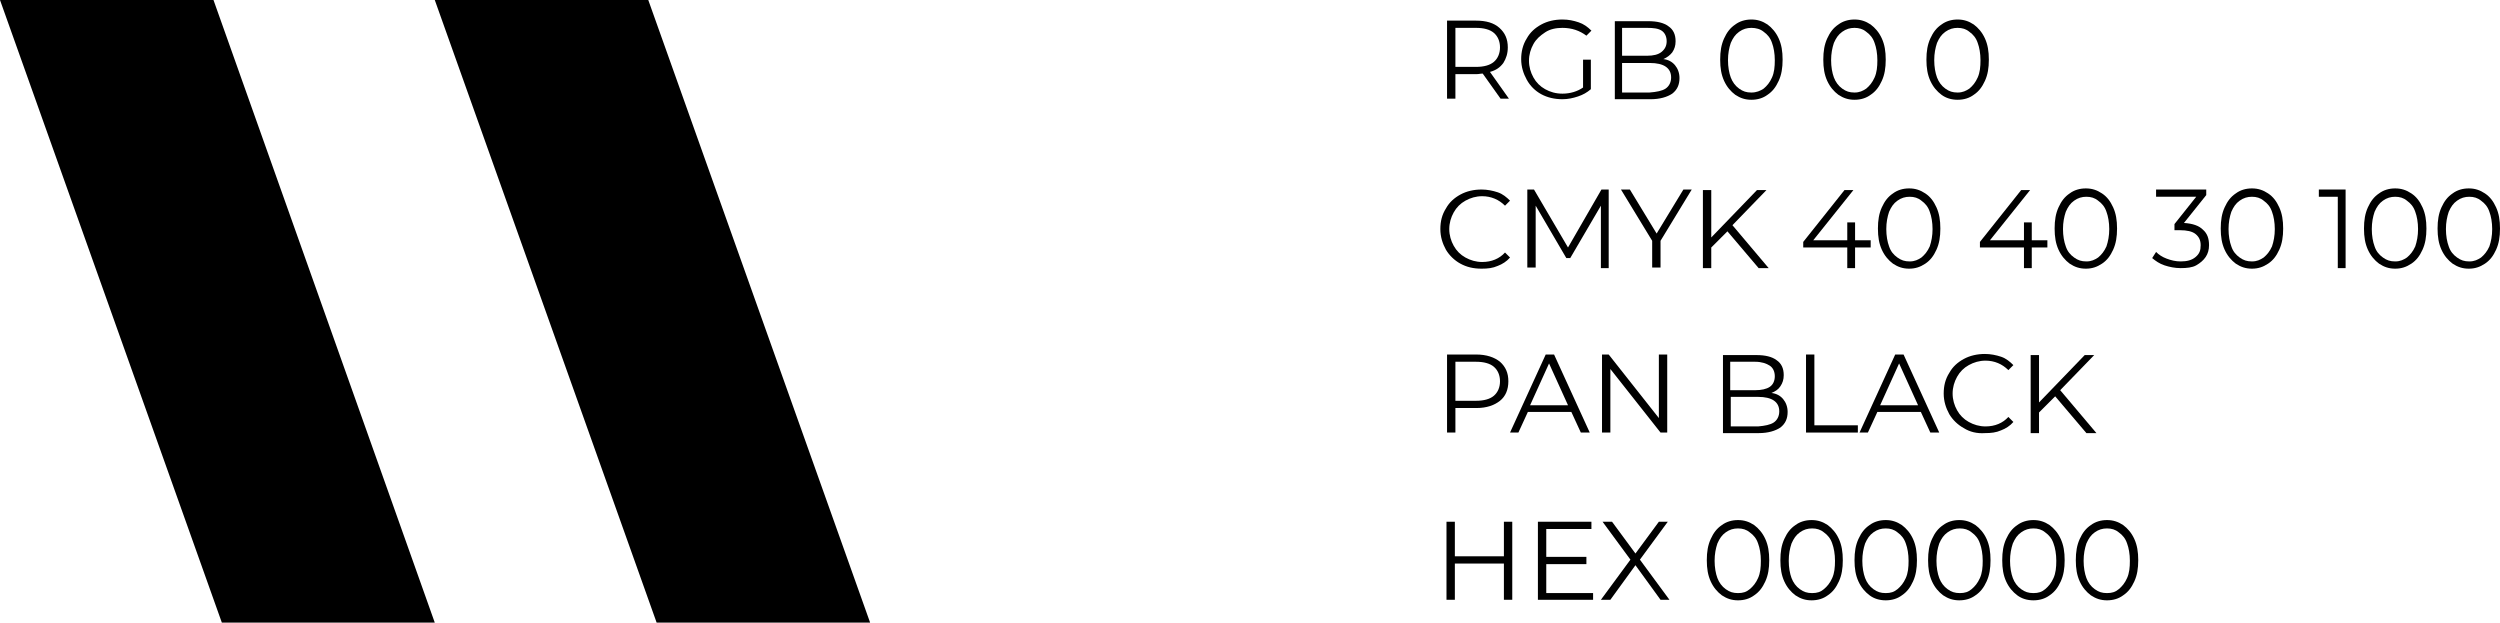 <?xml version="1.0" encoding="UTF-8"?> <!-- Generator: Adobe Illustrator 18.0.0, SVG Export Plug-In . SVG Version: 6.00 Build 0) --> <svg xmlns="http://www.w3.org/2000/svg" xmlns:xlink="http://www.w3.org/1999/xlink" id="Слой_1" x="0px" y="0px" viewBox="0 0 448.5 111.7" xml:space="preserve"> <g> <g> <g> <polygon points="78,0 117.8,111.7 156.1,111.7 116.3,0 "></polygon> </g> <g> <polygon points="0,0 39.8,111.7 78,111.7 38.3,0 "></polygon> </g> </g> <g> <path d="M269.2,17.7l-3.2-4.5c-0.4,0-0.7,0.1-1.1,0.1h-3.8v4.4h-1.5v-14h5.2c1.8,0,3.2,0.4,4.2,1.3c1,0.9,1.5,2,1.5,3.5 c0,1.1-0.3,2-0.8,2.8c-0.6,0.8-1.3,1.3-2.4,1.6l3.4,4.8H269.2z M268,11.1c0.7-0.6,1.1-1.5,1.1-2.6c0-1.1-0.4-2-1.1-2.6 c-0.7-0.6-1.8-0.9-3.2-0.9h-3.7v7h3.7C266.2,12,267.3,11.7,268,11.1z"></path> <path d="M284,10.7h1.4v5.3c-0.7,0.6-1.4,1-2.3,1.3c-0.9,0.3-1.8,0.5-2.8,0.5c-1.4,0-2.7-0.3-3.8-0.9s-2-1.5-2.6-2.6 c-0.6-1.1-1-2.3-1-3.7c0-1.3,0.3-2.6,1-3.7c0.6-1.1,1.5-1.9,2.6-2.5s2.4-0.9,3.8-0.9c1.1,0,2,0.2,2.9,0.5s1.6,0.8,2.3,1.5 l-0.9,0.9C283.4,5.5,282,5,280.3,5c-1.1,0-2.2,0.2-3.1,0.8s-1.6,1.2-2.1,2.1c-0.5,0.9-0.8,1.9-0.8,3c0,1.1,0.3,2.1,0.8,3 c0.5,0.9,1.2,1.6,2.1,2.1c0.9,0.5,1.9,0.8,3.1,0.8c1.4,0,2.7-0.4,3.7-1.1V10.7z"></path> <path d="M300.5,11.7c0.5,0.6,0.8,1.4,0.8,2.3c0,1.2-0.4,2.1-1.3,2.8c-0.9,0.6-2.2,1-3.9,1h-6.4v-14h6c1.6,0,2.8,0.3,3.6,0.9 c0.9,0.6,1.3,1.5,1.3,2.7c0,0.8-0.2,1.4-0.6,2c-0.4,0.5-0.9,0.9-1.6,1.2C299.3,10.7,300,11.1,300.5,11.7z M291,5V10h4.5 c1.1,0,2-0.2,2.6-0.7s0.9-1.1,0.9-1.9c0-0.8-0.3-1.5-0.9-1.9S296.6,5,295.5,5H291z M298.8,15.9c0.6-0.4,1-1.1,1-2 c0-1.7-1.3-2.6-3.8-2.6H291v5.3h4.9C297.2,16.5,298.2,16.3,298.8,15.9z"></path> <path d="M311.3,17c-0.8-0.6-1.5-1.4-2-2.5c-0.5-1.1-0.7-2.3-0.7-3.8s0.2-2.7,0.7-3.8c0.5-1.1,1.1-1.9,2-2.5 c0.8-0.6,1.8-0.9,2.9-0.9s2,0.3,2.9,0.9c0.8,0.6,1.5,1.4,2,2.5c0.5,1.1,0.7,2.3,0.7,3.8s-0.2,2.7-0.7,3.8c-0.5,1.1-1.1,1.9-2,2.5 c-0.8,0.6-1.8,0.9-2.9,0.9S312.2,17.6,311.3,17z M316.4,15.9c0.6-0.5,1.1-1.1,1.5-2s0.5-1.9,0.5-3.1s-0.2-2.3-0.5-3.1 c-0.3-0.9-0.8-1.5-1.5-2C315.8,5.2,315,5,314.2,5s-1.5,0.2-2.2,0.7s-1.1,1.1-1.5,2c-0.3,0.9-0.5,1.9-0.5,3.1s0.2,2.3,0.5,3.1 s0.8,1.5,1.5,2s1.3,0.7,2.2,0.7S315.8,16.3,316.4,15.9z"></path> <path d="M329.8,17c-0.8-0.6-1.5-1.4-2-2.5c-0.5-1.1-0.7-2.3-0.7-3.8s0.2-2.7,0.7-3.8c0.5-1.1,1.1-1.9,2-2.5 c0.8-0.6,1.8-0.9,2.9-0.9s2,0.3,2.9,0.9c0.8,0.6,1.5,1.4,2,2.5c0.5,1.1,0.7,2.3,0.7,3.8s-0.2,2.7-0.7,3.8c-0.5,1.1-1.1,1.9-2,2.5 c-0.8,0.6-1.8,0.9-2.9,0.9S330.7,17.6,329.8,17z M334.8,15.9c0.6-0.5,1.1-1.1,1.5-2s0.5-1.9,0.5-3.1s-0.2-2.3-0.5-3.1 c-0.3-0.9-0.8-1.5-1.5-2c-0.6-0.5-1.3-0.7-2.1-0.7s-1.5,0.2-2.2,0.7s-1.1,1.1-1.5,2c-0.3,0.9-0.5,1.9-0.5,3.1s0.2,2.3,0.5,3.1 s0.8,1.5,1.5,2s1.3,0.7,2.2,0.7S334.2,16.3,334.8,15.9z"></path> <path d="M348.3,17c-0.8-0.6-1.5-1.4-2-2.5c-0.5-1.1-0.7-2.3-0.7-3.8s0.2-2.7,0.7-3.8c0.5-1.1,1.1-1.9,2-2.5 c0.8-0.6,1.8-0.9,2.9-0.9s2,0.3,2.9,0.9c0.8,0.6,1.5,1.4,2,2.5c0.5,1.1,0.7,2.3,0.7,3.8s-0.2,2.7-0.7,3.8c-0.5,1.1-1.1,1.9-2,2.5 c-0.8,0.6-1.8,0.9-2.9,0.9S349.1,17.6,348.3,17z M353.3,15.9c0.6-0.5,1.1-1.1,1.5-2s0.5-1.9,0.5-3.1s-0.2-2.3-0.5-3.1 c-0.3-0.9-0.8-1.5-1.5-2C352.7,5.2,352,5,351.2,5s-1.5,0.2-2.2,0.7s-1.1,1.1-1.5,2c-0.3,0.9-0.5,1.9-0.5,3.1s0.2,2.3,0.5,3.1 s0.8,1.5,1.5,2s1.3,0.7,2.2,0.7S352.7,16.3,353.3,15.9z"></path> </g> <g> <path d="M262,47.3c-1.1-0.6-2-1.5-2.6-2.5c-0.6-1.1-1-2.3-1-3.7s0.3-2.6,1-3.7c0.6-1.1,1.5-1.9,2.6-2.5s2.4-0.9,3.8-0.9 c1,0,2,0.2,2.9,0.5s1.6,0.9,2.2,1.5l-0.9,0.9c-1.1-1.1-2.5-1.7-4.1-1.7c-1.1,0-2.1,0.3-3,0.8c-0.9,0.5-1.6,1.2-2.1,2.1 c-0.5,0.9-0.8,1.9-0.8,3c0,1.1,0.3,2.1,0.8,3c0.5,0.9,1.2,1.6,2.1,2.1c0.9,0.5,1.9,0.8,3,0.8c1.7,0,3.1-0.6,4.1-1.7l0.9,0.9 c-0.6,0.7-1.4,1.2-2.2,1.5c-0.9,0.4-1.8,0.5-2.9,0.5C264.3,48.2,263.1,47.9,262,47.3z"></path> <path d="M288.6,34.1v14h-1.4V36.9l-5.5,9.4h-0.7l-5.5-9.4v11.1H274v-14h1.2l6.1,10.4l6-10.4H288.6z"></path> <path d="M297.9,43.2v4.8h-1.5v-4.8l-5.6-9.2h1.6l4.8,7.9l4.8-7.9h1.5L297.9,43.2z"></path> <path d="M309.9,41.5l-2.9,2.9v3.7h-1.5v-14h1.5v8.5l8.2-8.5h1.7l-6.1,6.3l6.5,7.7h-1.8L309.9,41.5z"></path> <path d="M335.6,44.4h-2.8v3.7h-1.4v-3.7h-7.9v-1l7.4-9.3h1.6l-7.2,9h6.1v-3.2h1.4v3.2h2.8V44.4z"></path> <path d="M339.6,47.3c-0.8-0.6-1.5-1.4-2-2.5c-0.5-1.1-0.7-2.3-0.7-3.8s0.2-2.7,0.7-3.8c0.5-1.1,1.1-1.9,2-2.5 c0.8-0.6,1.8-0.9,2.9-0.9s2,0.3,2.9,0.9s1.5,1.4,2,2.5s0.7,2.3,0.7,3.8s-0.2,2.7-0.7,3.8s-1.1,1.9-2,2.5s-1.8,0.9-2.9,0.9 S340.5,47.9,339.6,47.3z M344.7,46.2c0.6-0.5,1.1-1.1,1.5-2c0.3-0.9,0.5-1.9,0.5-3.1s-0.2-2.3-0.5-3.1c-0.3-0.9-0.8-1.5-1.5-2 c-0.6-0.5-1.3-0.7-2.1-0.7s-1.5,0.2-2.2,0.7s-1.1,1.1-1.5,2c-0.3,0.9-0.5,1.9-0.5,3.1s0.2,2.3,0.5,3.1c0.3,0.9,0.8,1.5,1.5,2 s1.3,0.7,2.2,0.7S344.1,46.6,344.7,46.2z"></path> <path d="M367.3,44.4h-2.8v3.7h-1.4v-3.7h-7.9v-1l7.4-9.3h1.6l-7.2,9h6.1v-3.2h1.4v3.2h2.8V44.4z"></path> <path d="M371.3,47.3c-0.8-0.6-1.5-1.4-2-2.5c-0.5-1.1-0.7-2.3-0.7-3.8s0.2-2.7,0.7-3.8c0.5-1.1,1.1-1.9,2-2.5 c0.8-0.6,1.8-0.9,2.9-0.9s2,0.3,2.9,0.9s1.5,1.4,2,2.5s0.7,2.3,0.7,3.8s-0.2,2.7-0.7,3.8s-1.1,1.9-2,2.5s-1.8,0.9-2.9,0.9 S372.2,47.9,371.3,47.3z M376.4,46.2c0.6-0.5,1.1-1.1,1.5-2c0.3-0.9,0.5-1.9,0.5-3.1s-0.2-2.3-0.5-3.1c-0.3-0.9-0.8-1.5-1.5-2 c-0.6-0.5-1.3-0.7-2.1-0.7s-1.5,0.2-2.2,0.7s-1.1,1.1-1.5,2c-0.3,0.9-0.5,1.9-0.5,3.1s0.2,2.3,0.5,3.1c0.3,0.9,0.8,1.5,1.5,2 s1.3,0.7,2.2,0.7S375.8,46.6,376.4,46.2z"></path> <path d="M395.2,41.2c0.8,0.7,1.1,1.6,1.1,2.8c0,0.8-0.2,1.5-0.6,2.1s-1,1.1-1.7,1.5s-1.7,0.5-2.8,0.5c-1,0-2-0.2-2.9-0.5 c-0.9-0.3-1.6-0.8-2.2-1.3l0.7-1.1c0.5,0.5,1.1,0.9,1.9,1.2c0.8,0.3,1.6,0.5,2.5,0.5c1.1,0,2-0.2,2.7-0.8s0.9-1.2,0.9-2.1 c0-0.9-0.3-1.5-0.9-2s-1.6-0.7-2.8-0.7h-1v-1.1l3.9-4.9h-7.2v-1.3h9v1l-4,5C393.4,40.1,394.5,40.5,395.2,41.2z"></path> <path d="M401.1,47.3c-0.8-0.6-1.5-1.4-2-2.5c-0.5-1.1-0.7-2.3-0.7-3.8s0.2-2.7,0.7-3.8c0.5-1.1,1.1-1.9,2-2.5 c0.8-0.6,1.8-0.9,2.9-0.9s2,0.3,2.9,0.9s1.5,1.4,2,2.5s0.7,2.3,0.7,3.8s-0.2,2.7-0.7,3.8s-1.1,1.9-2,2.5s-1.8,0.9-2.9,0.9 S402,47.9,401.1,47.3z M406.1,46.2c0.6-0.5,1.1-1.1,1.5-2c0.3-0.9,0.5-1.9,0.5-3.1s-0.2-2.3-0.5-3.1c-0.3-0.9-0.8-1.5-1.5-2 c-0.6-0.5-1.3-0.7-2.1-0.7s-1.5,0.2-2.2,0.7s-1.1,1.1-1.5,2c-0.3,0.9-0.5,1.9-0.5,3.1s0.2,2.3,0.5,3.1c0.3,0.9,0.8,1.5,1.5,2 s1.3,0.7,2.2,0.7S405.5,46.6,406.1,46.2z"></path> <path d="M420.8,34.1v14h-1.4V35.3H416v-1.3H420.8z"></path> <path d="M426.8,47.3c-0.8-0.6-1.5-1.4-2-2.5c-0.5-1.1-0.7-2.3-0.7-3.8s0.2-2.7,0.7-3.8c0.5-1.1,1.1-1.9,2-2.5 c0.8-0.6,1.8-0.9,2.9-0.9s2,0.3,2.9,0.9s1.5,1.4,2,2.5s0.7,2.3,0.7,3.8s-0.2,2.7-0.7,3.8s-1.1,1.9-2,2.5s-1.8,0.9-2.9,0.9 S427.7,47.9,426.8,47.3z M431.8,46.2c0.6-0.5,1.1-1.1,1.5-2c0.3-0.9,0.5-1.9,0.5-3.1s-0.2-2.3-0.5-3.1c-0.3-0.9-0.8-1.5-1.5-2 c-0.6-0.5-1.3-0.7-2.1-0.7s-1.5,0.2-2.2,0.7s-1.1,1.1-1.5,2c-0.3,0.9-0.5,1.9-0.5,3.1s0.2,2.3,0.5,3.1c0.3,0.9,0.8,1.5,1.5,2 s1.3,0.7,2.2,0.7S431.2,46.6,431.8,46.2z"></path> <path d="M440,47.3c-0.8-0.6-1.5-1.4-2-2.5c-0.5-1.1-0.7-2.3-0.7-3.8s0.2-2.7,0.7-3.8c0.5-1.1,1.1-1.9,2-2.5 c0.8-0.6,1.8-0.9,2.9-0.9s2,0.3,2.9,0.9s1.5,1.4,2,2.5s0.7,2.3,0.7,3.8s-0.2,2.7-0.7,3.8s-1.1,1.9-2,2.5s-1.8,0.9-2.9,0.9 S440.9,47.9,440,47.3z M445.1,46.2c0.6-0.5,1.1-1.1,1.5-2c0.3-0.9,0.5-1.9,0.5-3.1s-0.2-2.3-0.5-3.1c-0.3-0.9-0.8-1.5-1.5-2 c-0.6-0.5-1.3-0.7-2.1-0.7s-1.5,0.2-2.2,0.7s-1.1,1.1-1.5,2c-0.3,0.9-0.5,1.9-0.5,3.1s0.2,2.3,0.5,3.1c0.3,0.9,0.8,1.5,1.5,2 s1.3,0.7,2.2,0.7S444.5,46.6,445.1,46.2z"></path> </g> <g> <path d="M269.1,64.9c1,0.9,1.5,2,1.5,3.5s-0.5,2.7-1.5,3.5c-1,0.8-2.4,1.3-4.2,1.3h-3.8v4.4h-1.5v-14h5.2 C266.7,63.6,268.1,64.1,269.1,64.9z M268,71c0.7-0.6,1.1-1.5,1.1-2.6c0-1.1-0.4-2-1.1-2.6c-0.7-0.6-1.8-0.9-3.2-0.9h-3.7v7h3.7 C266.2,71.9,267.3,71.6,268,71z"></path> <path d="M281.9,73.9h-7.8l-1.7,3.7h-1.5l6.4-14h1.5l6.4,14h-1.6L281.9,73.9z M281.3,72.7l-3.4-7.5l-3.4,7.5H281.3z"></path> <path d="M299.1,63.6v14h-1.2l-9-11.4v11.4h-1.5v-14h1.2l9,11.4V63.6H299.1z"></path> <path d="M319.9,71.6c0.5,0.6,0.8,1.4,0.8,2.3c0,1.2-0.4,2.1-1.3,2.8c-0.9,0.6-2.2,1-3.9,1h-6.4v-14h6c1.6,0,2.8,0.3,3.6,0.9 c0.9,0.6,1.3,1.5,1.3,2.7c0,0.8-0.2,1.4-0.6,2s-0.9,0.9-1.6,1.2C318.7,70.6,319.4,71,319.9,71.6z M310.4,64.9v5.1h4.5 c1.1,0,2-0.2,2.6-0.6c0.6-0.4,0.9-1.1,0.9-1.9c0-0.8-0.3-1.5-0.9-1.9s-1.5-0.7-2.6-0.7H310.4z M318.2,75.8c0.6-0.4,1-1.1,1-2 c0-1.7-1.3-2.6-3.8-2.6h-4.9v5.3h4.9C316.6,76.4,317.6,76.2,318.2,75.8z"></path> <path d="M324,63.6h1.5v12.7h7.8v1.3H324V63.6z"></path> <path d="M344.6,73.9h-7.8l-1.7,3.7h-1.5l6.4-14h1.5l6.4,14h-1.6L344.6,73.9z M344.1,72.7l-3.4-7.5l-3.4,7.5H344.1z"></path> <path d="M352.3,76.8c-1.1-0.6-2-1.5-2.6-2.5c-0.6-1.1-1-2.3-1-3.7s0.3-2.6,1-3.7c0.6-1.1,1.5-1.9,2.6-2.5c1.1-0.6,2.4-0.9,3.8-0.9 c1,0,2,0.2,2.9,0.5c0.9,0.3,1.6,0.9,2.2,1.5l-0.9,0.9c-1.1-1.1-2.5-1.7-4.1-1.7c-1.1,0-2.1,0.3-3,0.8c-0.9,0.5-1.6,1.2-2.1,2.1 c-0.5,0.9-0.8,1.9-0.8,3c0,1.1,0.3,2.1,0.8,3c0.5,0.9,1.2,1.6,2.1,2.1c0.9,0.5,1.9,0.8,3,0.8c1.7,0,3.1-0.6,4.1-1.7l0.9,0.9 c-0.6,0.7-1.4,1.2-2.2,1.5c-0.9,0.4-1.8,0.5-2.9,0.5C354.7,77.8,353.4,77.5,352.3,76.8z"></path> <path d="M368.7,71.1l-2.9,2.9v3.7h-1.5v-14h1.5v8.5l8.2-8.5h1.7l-6.1,6.3l6.5,7.7h-1.8L368.7,71.1z"></path> </g> <g> <path d="M271.3,93.6v14h-1.5v-6.5h-8.8v6.5h-1.5v-14h1.5v6.2h8.8v-6.2H271.3z"></path> <path d="M285.8,106.3v1.3h-9.9v-14h9.6v1.3h-8.1v5h7.2v1.3h-7.2v5.2H285.8z"></path> <path d="M297.9,107.6l-4.5-6.2l-4.5,6.2h-1.7l5.3-7.2l-5-6.8h1.7l4.2,5.7l4.2-5.7h1.6l-5,6.8l5.3,7.2H297.9z"></path> <path d="M308.9,106.8c-0.8-0.6-1.5-1.4-2-2.5c-0.5-1.1-0.7-2.3-0.7-3.8s0.2-2.7,0.7-3.8c0.5-1.1,1.1-1.9,2-2.5 c0.8-0.6,1.8-0.9,2.9-0.9s2,0.3,2.9,0.9c0.8,0.6,1.5,1.4,2,2.5c0.5,1.1,0.7,2.3,0.7,3.8s-0.2,2.7-0.7,3.8c-0.5,1.1-1.1,1.9-2,2.5 c-0.8,0.6-1.8,0.9-2.9,0.9S309.8,107.4,308.9,106.8z M313.9,105.7c0.6-0.5,1.1-1.1,1.5-2s0.5-1.9,0.5-3.1s-0.2-2.3-0.5-3.1 c-0.3-0.9-0.8-1.5-1.5-2c-0.6-0.5-1.3-0.7-2.1-0.7s-1.5,0.2-2.2,0.7s-1.1,1.1-1.5,2c-0.3,0.9-0.5,1.9-0.5,3.1s0.2,2.3,0.5,3.1 s0.8,1.5,1.5,2s1.3,0.7,2.2,0.7S313.3,106.2,313.9,105.7z"></path> <path d="M322.1,106.8c-0.8-0.6-1.5-1.4-2-2.5c-0.5-1.1-0.7-2.3-0.7-3.8s0.2-2.7,0.7-3.8c0.5-1.1,1.1-1.9,2-2.5 c0.8-0.6,1.8-0.9,2.9-0.9s2,0.3,2.9,0.9c0.8,0.6,1.5,1.4,2,2.5c0.5,1.1,0.7,2.3,0.7,3.8s-0.2,2.7-0.7,3.8c-0.5,1.1-1.1,1.9-2,2.5 c-0.8,0.6-1.8,0.9-2.9,0.9S323,107.4,322.1,106.8z M327.2,105.7c0.6-0.5,1.1-1.1,1.5-2s0.5-1.9,0.5-3.1s-0.2-2.3-0.5-3.1 c-0.3-0.9-0.8-1.5-1.5-2c-0.6-0.5-1.3-0.7-2.1-0.7s-1.5,0.2-2.2,0.7s-1.1,1.1-1.5,2c-0.3,0.9-0.5,1.9-0.5,3.1s0.2,2.3,0.5,3.1 s0.8,1.5,1.5,2s1.3,0.7,2.2,0.7S326.6,106.2,327.2,105.7z"></path> <path d="M335.4,106.8c-0.8-0.6-1.5-1.4-2-2.5c-0.5-1.1-0.7-2.3-0.7-3.8s0.2-2.7,0.7-3.8c0.5-1.1,1.1-1.9,2-2.5 c0.8-0.6,1.8-0.9,2.9-0.9s2,0.3,2.9,0.9c0.8,0.6,1.5,1.4,2,2.5c0.5,1.1,0.7,2.3,0.7,3.8s-0.2,2.7-0.7,3.8c-0.5,1.1-1.1,1.9-2,2.5 c-0.8,0.6-1.8,0.9-2.9,0.9S336.2,107.4,335.4,106.8z M340.4,105.7c0.6-0.5,1.1-1.1,1.5-2s0.5-1.9,0.5-3.1s-0.2-2.3-0.5-3.1 c-0.3-0.9-0.8-1.5-1.5-2c-0.6-0.5-1.3-0.7-2.1-0.7s-1.5,0.2-2.2,0.7s-1.1,1.1-1.5,2c-0.3,0.9-0.5,1.9-0.5,3.1s0.2,2.3,0.5,3.1 s0.8,1.5,1.5,2s1.3,0.7,2.2,0.7S339.8,106.2,340.4,105.7z"></path> <path d="M348.6,106.8c-0.8-0.6-1.5-1.4-2-2.5c-0.5-1.1-0.7-2.3-0.7-3.8s0.2-2.7,0.7-3.8c0.5-1.1,1.1-1.9,2-2.5 c0.8-0.6,1.8-0.9,2.9-0.9s2,0.3,2.9,0.9c0.8,0.6,1.5,1.4,2,2.5c0.5,1.1,0.7,2.3,0.7,3.8s-0.2,2.7-0.7,3.8c-0.5,1.1-1.1,1.9-2,2.5 c-0.8,0.6-1.8,0.9-2.9,0.9S349.5,107.4,348.6,106.8z M353.7,105.7c0.6-0.5,1.1-1.1,1.5-2s0.5-1.9,0.5-3.1s-0.2-2.3-0.5-3.1 c-0.3-0.9-0.8-1.5-1.5-2c-0.6-0.5-1.3-0.7-2.1-0.7s-1.5,0.2-2.2,0.7s-1.1,1.1-1.5,2c-0.3,0.9-0.5,1.9-0.5,3.1s0.2,2.3,0.5,3.1 s0.8,1.5,1.5,2s1.3,0.7,2.2,0.7S353.1,106.2,353.7,105.7z"></path> <path d="M361.9,106.8c-0.8-0.6-1.5-1.4-2-2.5c-0.5-1.1-0.7-2.3-0.7-3.8s0.2-2.7,0.7-3.8c0.5-1.1,1.1-1.9,2-2.5 c0.8-0.6,1.8-0.9,2.9-0.9s2,0.3,2.9,0.9c0.8,0.6,1.5,1.4,2,2.5c0.5,1.1,0.7,2.3,0.7,3.8s-0.2,2.7-0.7,3.8c-0.5,1.1-1.1,1.9-2,2.5 c-0.8,0.6-1.8,0.9-2.9,0.9S362.7,107.4,361.9,106.8z M366.9,105.7c0.6-0.5,1.1-1.1,1.5-2s0.5-1.9,0.5-3.1s-0.2-2.3-0.5-3.1 c-0.3-0.9-0.8-1.5-1.5-2c-0.6-0.5-1.3-0.7-2.1-0.7s-1.5,0.2-2.2,0.7s-1.1,1.1-1.5,2c-0.3,0.9-0.5,1.9-0.5,3.1s0.2,2.3,0.5,3.1 s0.8,1.5,1.5,2s1.3,0.7,2.2,0.7S366.3,106.2,366.9,105.7z"></path> <path d="M375.1,106.8c-0.8-0.6-1.5-1.4-2-2.5c-0.5-1.1-0.7-2.3-0.7-3.8s0.2-2.7,0.7-3.8c0.5-1.1,1.1-1.9,2-2.5 c0.8-0.6,1.8-0.9,2.9-0.9s2,0.3,2.9,0.9c0.8,0.6,1.5,1.4,2,2.5c0.5,1.1,0.7,2.3,0.7,3.8s-0.2,2.7-0.7,3.8c-0.5,1.1-1.1,1.9-2,2.5 c-0.8,0.6-1.8,0.9-2.9,0.9S376,107.4,375.1,106.8z M380.1,105.7c0.6-0.5,1.1-1.1,1.5-2s0.5-1.9,0.5-3.1s-0.2-2.3-0.5-3.1 c-0.3-0.9-0.8-1.5-1.5-2c-0.6-0.5-1.3-0.7-2.1-0.7s-1.5,0.2-2.2,0.7s-1.1,1.1-1.5,2c-0.3,0.9-0.5,1.9-0.5,3.1s0.2,2.3,0.5,3.1 s0.8,1.5,1.5,2s1.3,0.7,2.2,0.7S379.5,106.2,380.1,105.7z"></path> </g> </g> </svg> 